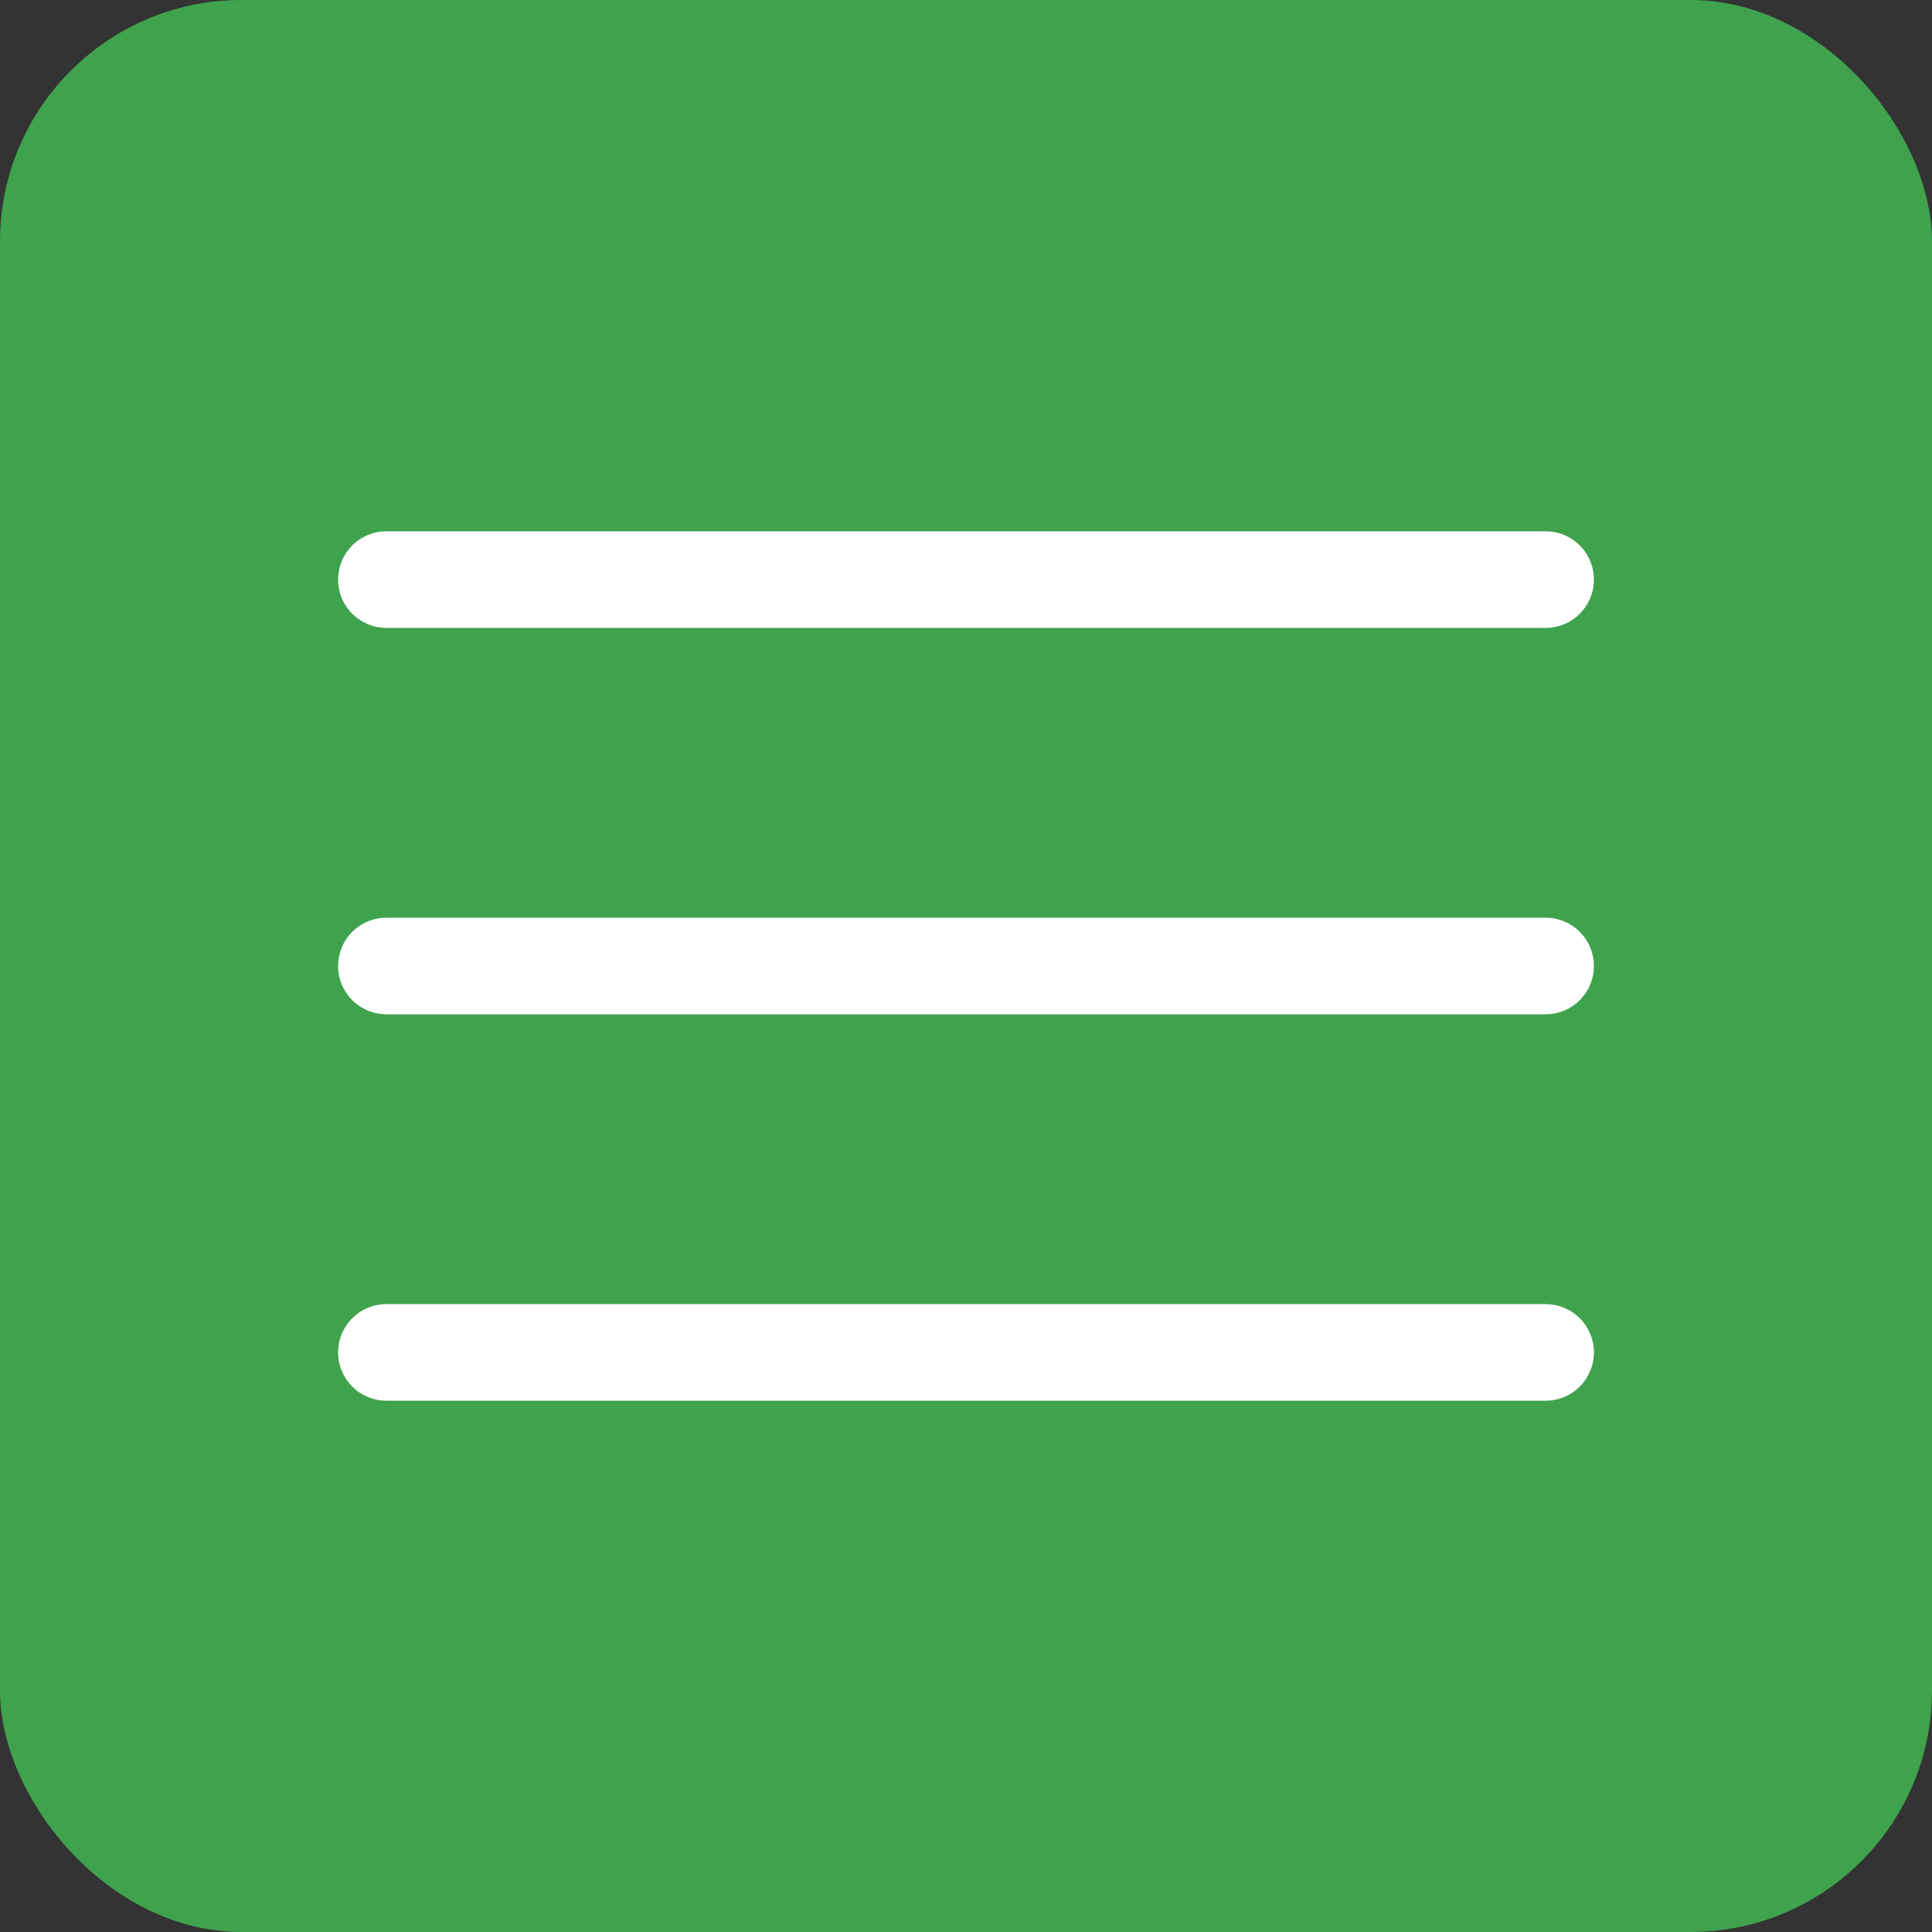 <?xml version="1.0" encoding="UTF-8"?> <svg xmlns="http://www.w3.org/2000/svg" width="40" height="40" viewBox="0 0 40 40" fill="none"><rect x="0" y="0" width="40" height="40" fill="#333333" stroke="none"/><rect width="40" height="40" rx="5" fill="#3FA34D"></rect><path d="M8 12H32M8 20H32M8 28H32" stroke="white" stroke-width="2" stroke-linecap="round" stroke-linejoin="round"></path></svg> 